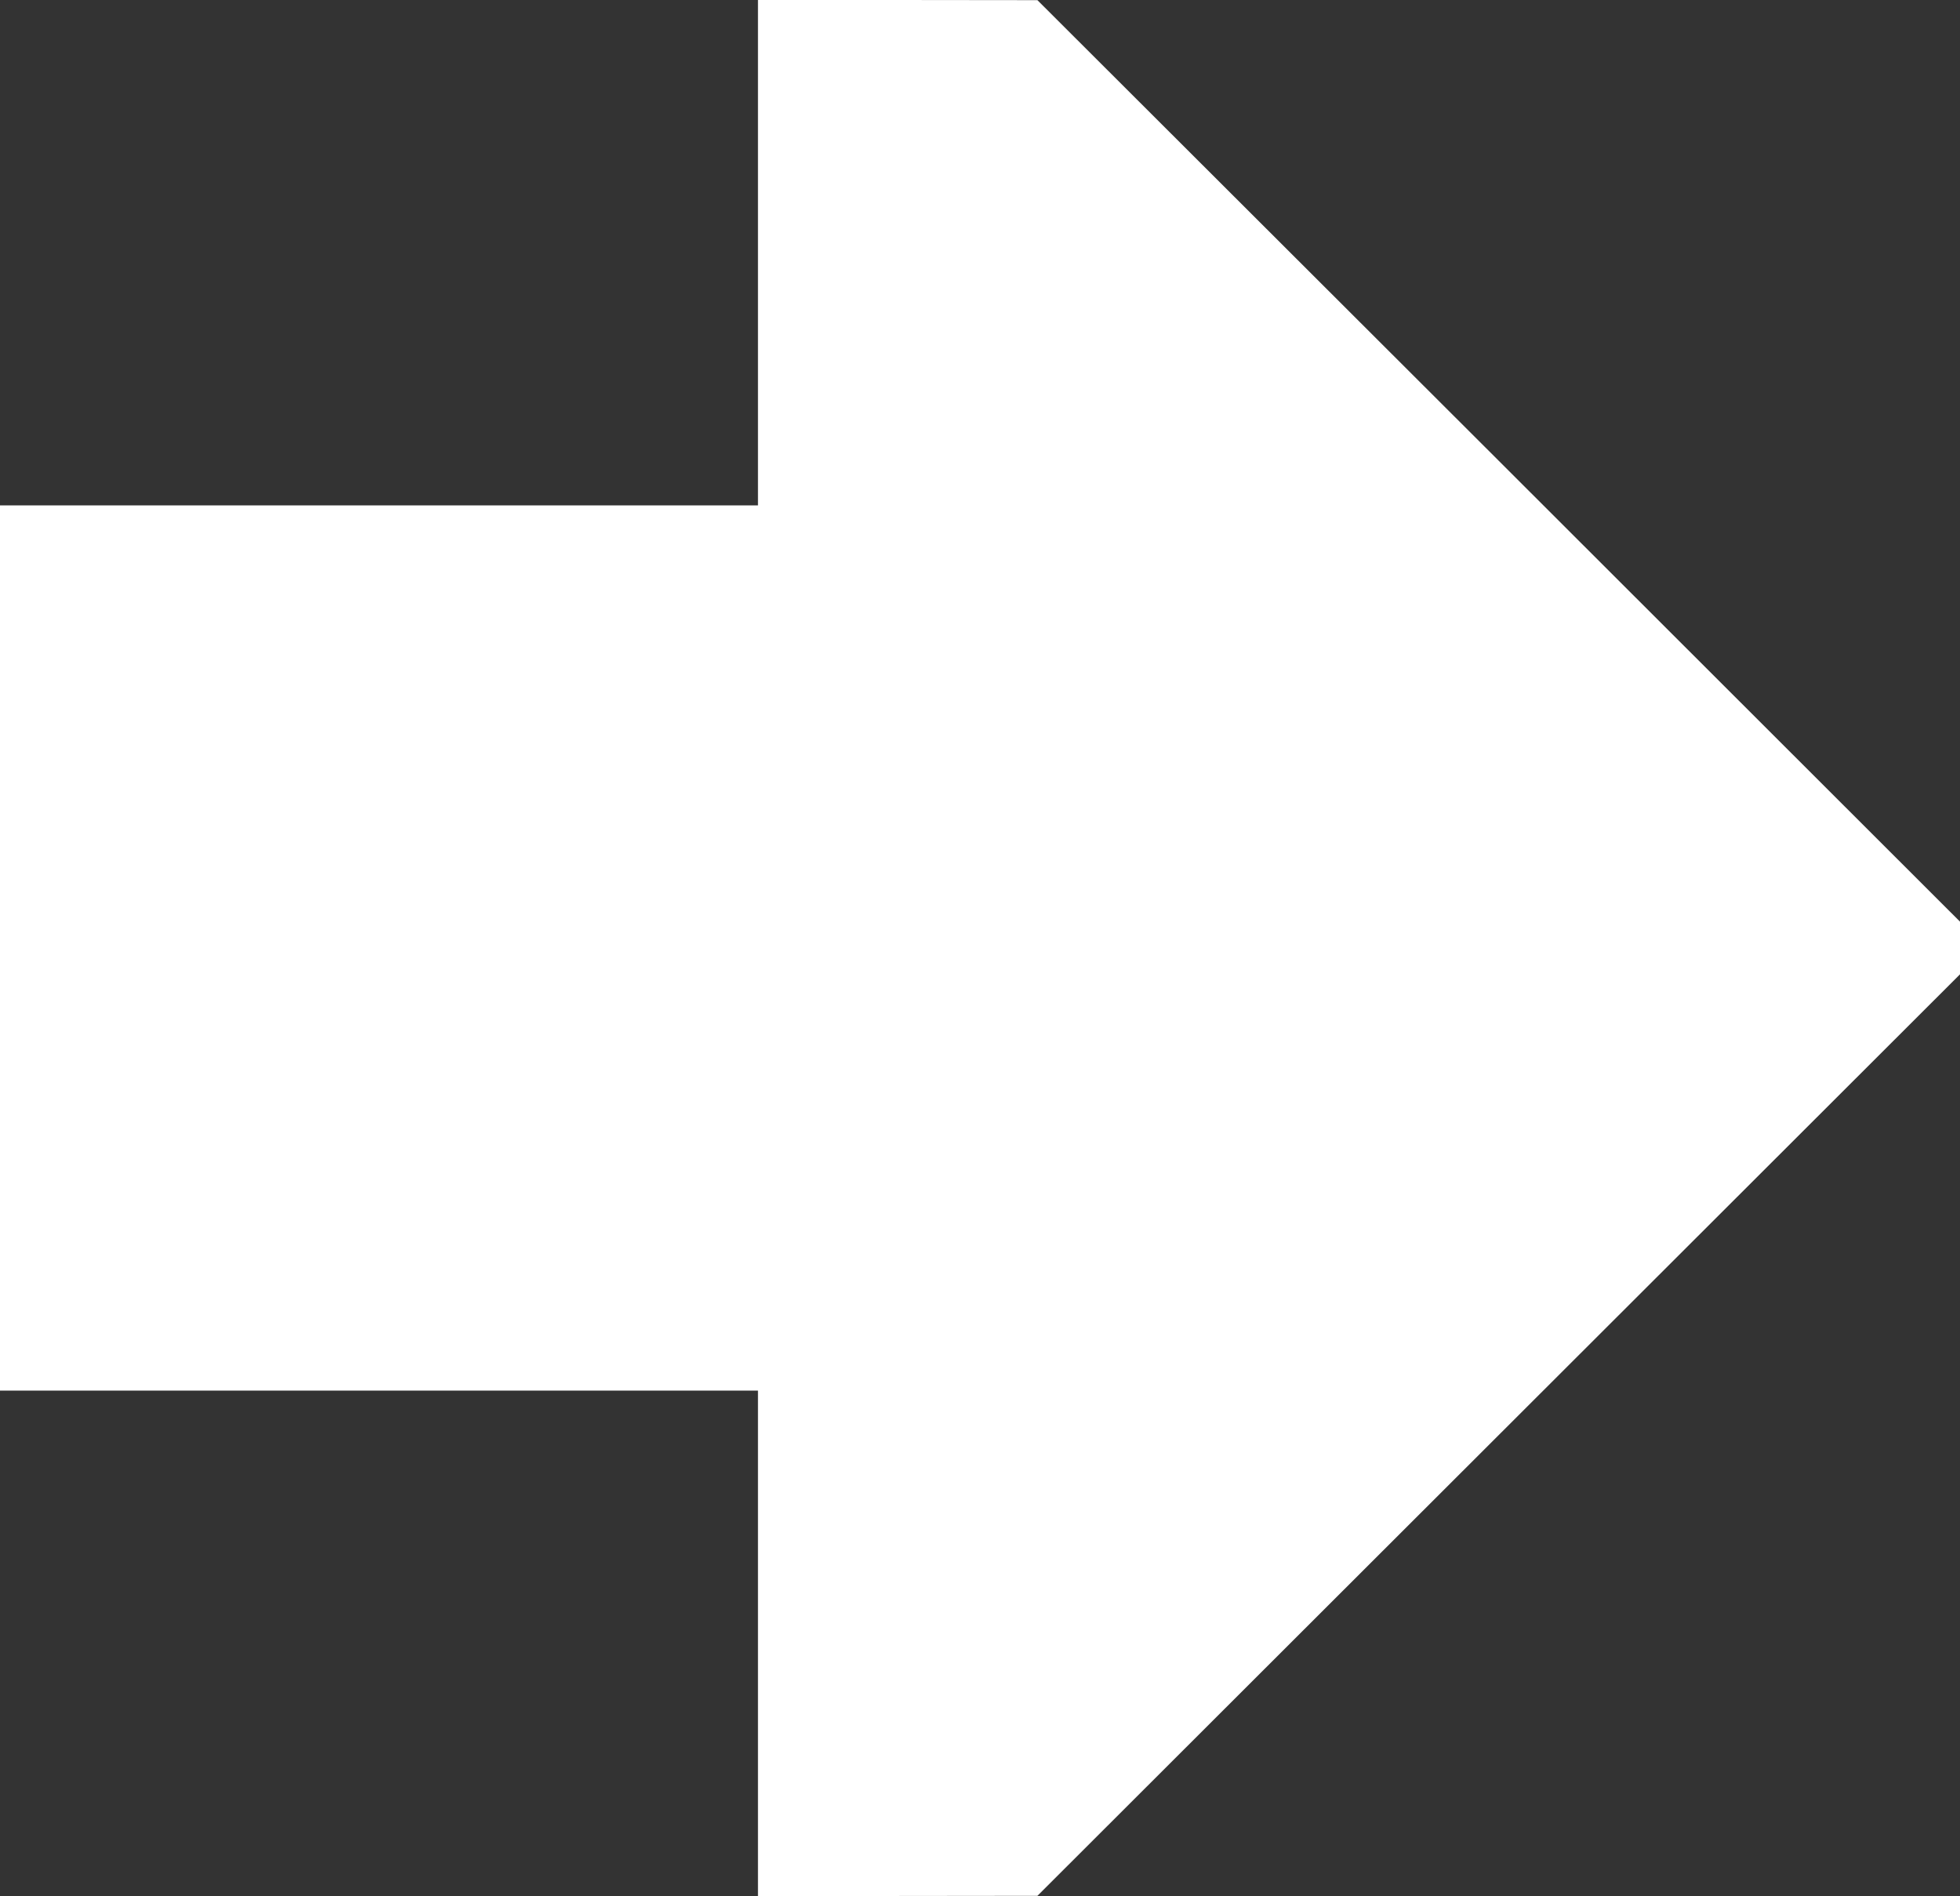 <?xml version="1.0" standalone="no"?>
<!DOCTYPE svg PUBLIC "-//W3C//DTD SVG 20010904//EN"
 "http://www.w3.org/TR/2001/REC-SVG-20010904/DTD/svg10.dtd">
<svg version="1.0" xmlns="http://www.w3.org/2000/svg"
 width="1280pt" height="1238pt" viewBox="0 0 1280 1238"
 preserveAspectRatio="xMidYMid meet">
<rect x="0" y="0" width="1280" height="1238" fill="#333333" stroke="none"/>
<g transform="translate(0,1238) scale(0.1,-0.1)"
fill="#ffffff" stroke="none">
<path d="M4950 10730 l0 -1650 -2475 0 -2475 0 0 -2890 0 -2890 2475 0 2475 0
0 -1650 0 -1650 913 0 912 1 3012 3008 3013 3009 0 172 0 172 -3012 3009
-3013 3008 -912 1 -913 0 0 -1650z"/>
</g>
</svg>
